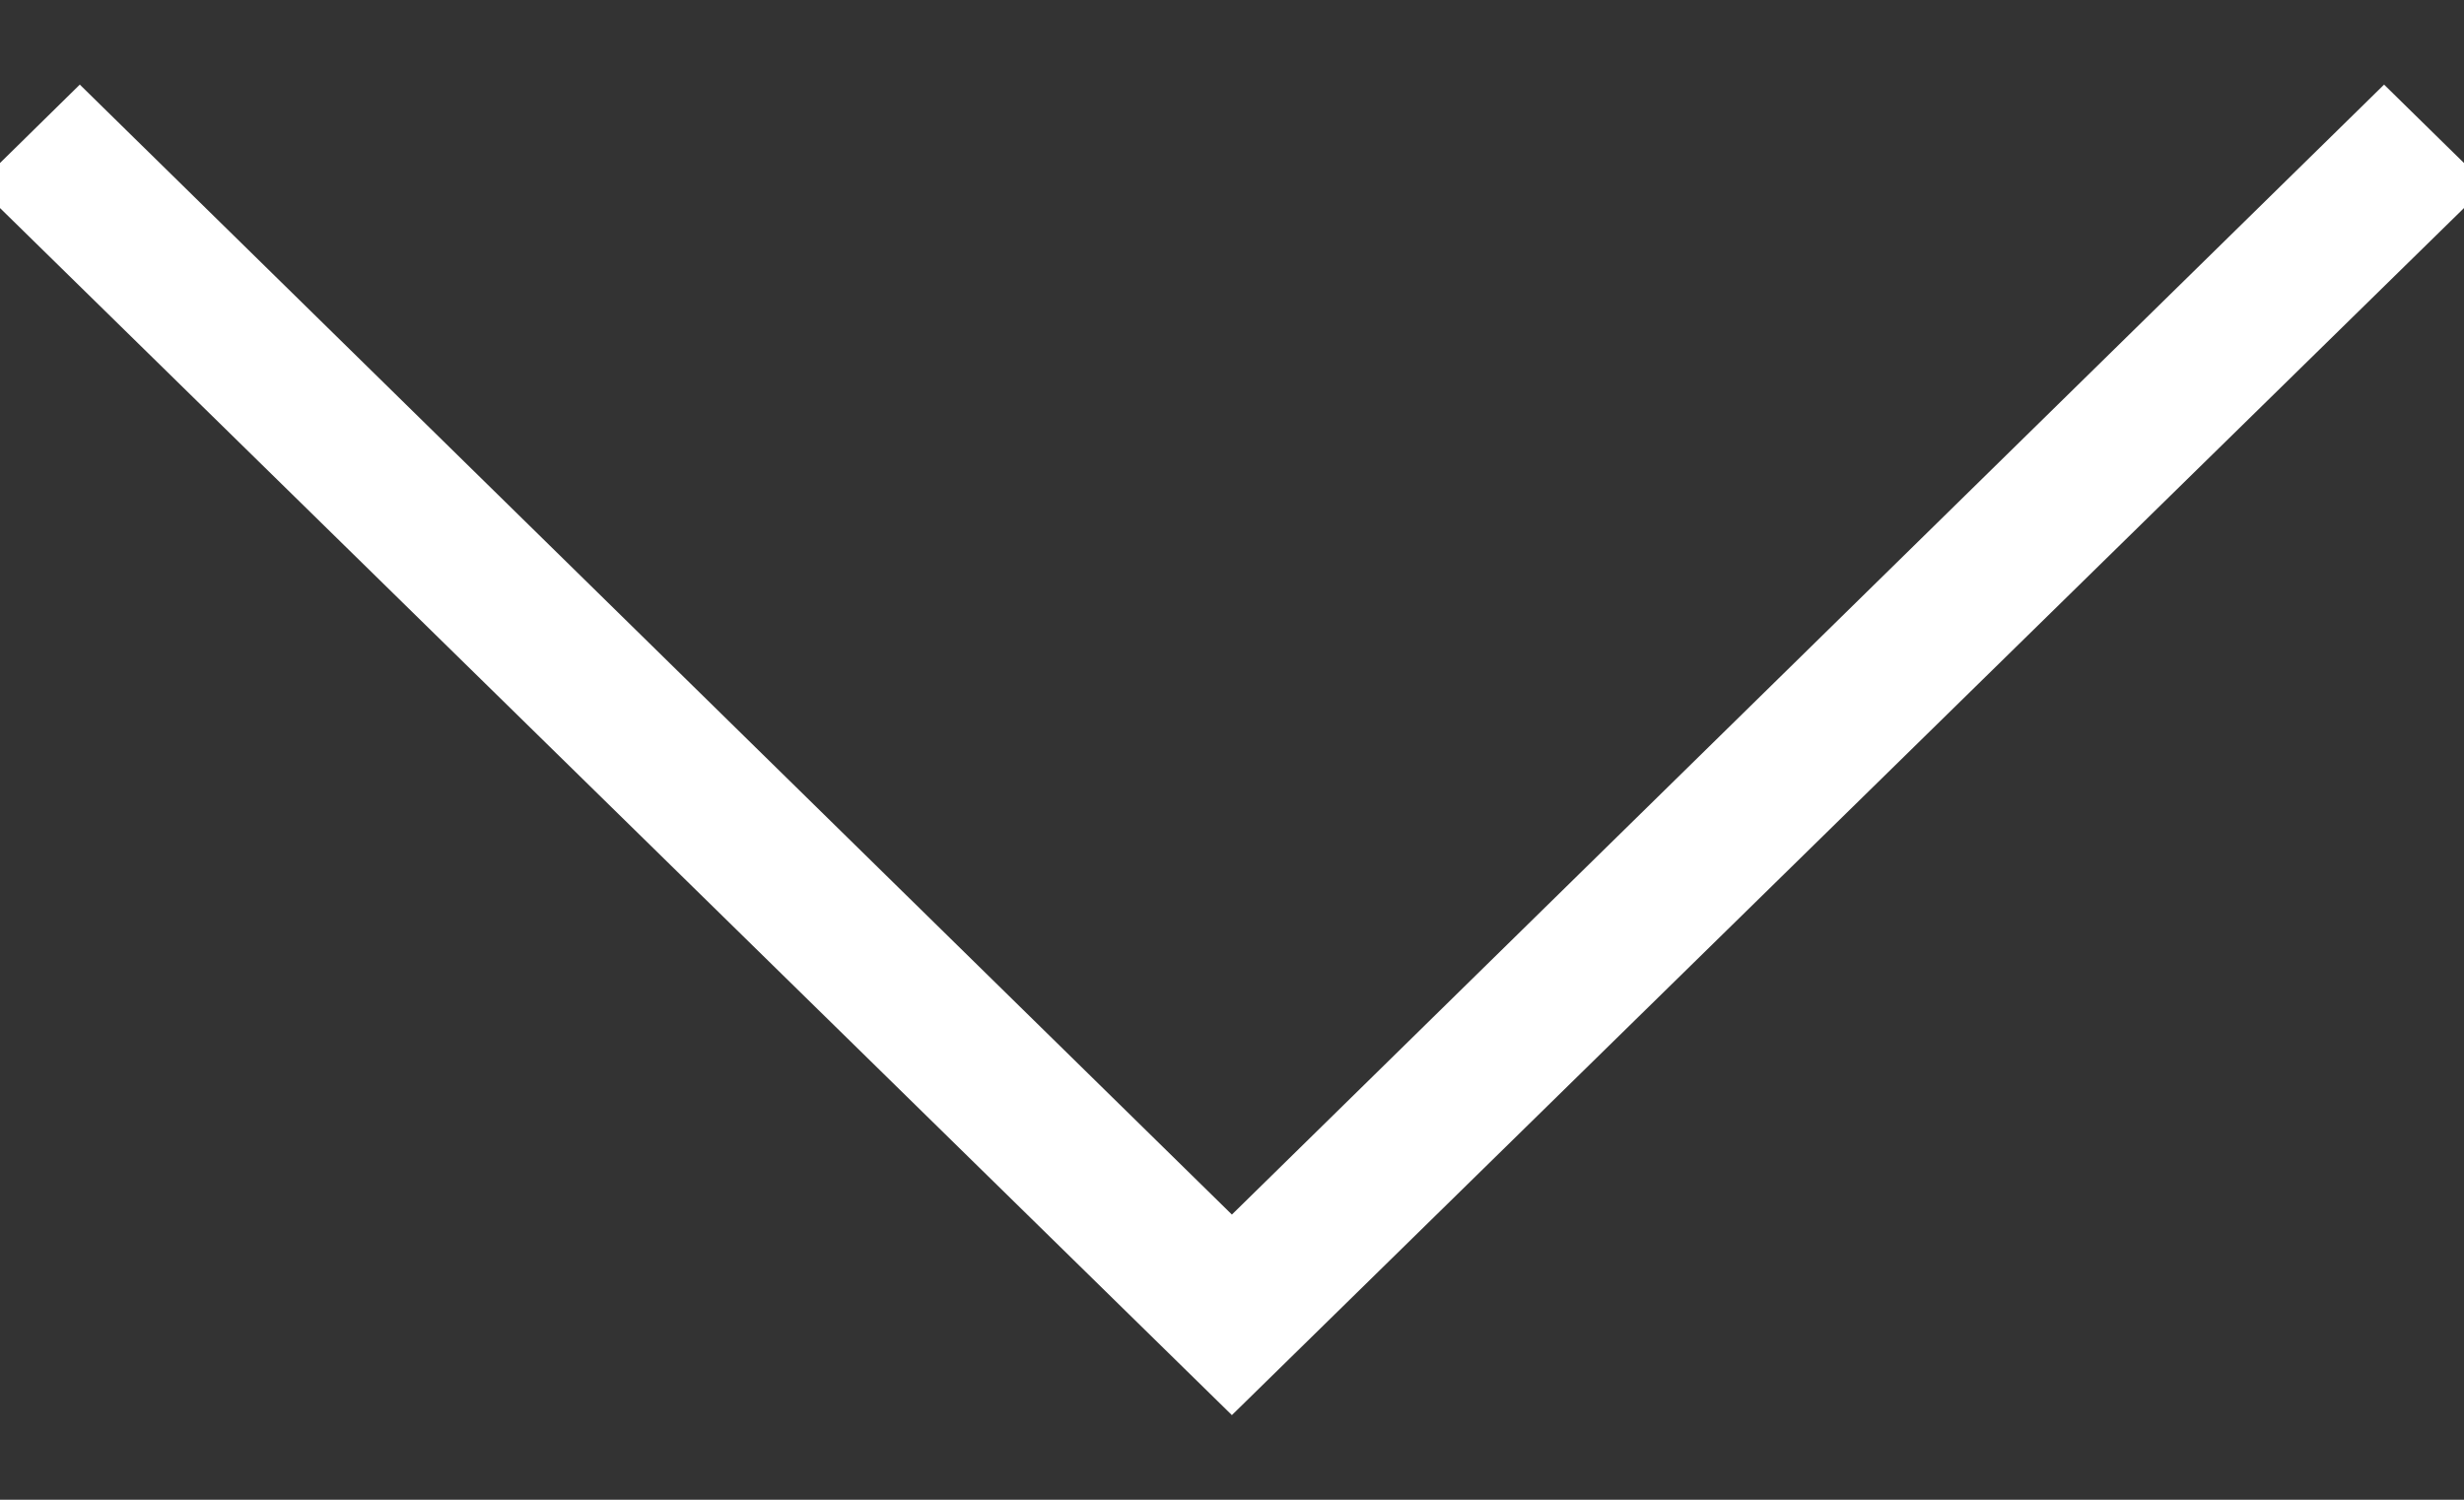 <?xml version="1.0" encoding="UTF-8"?>
<svg width="23px" height="14px" viewBox="0 0 23 14" version="1.1" xmlns="http://www.w3.org/2000/svg" xmlns:xlink="http://www.w3.org/1999/xlink">
    <rect x="0" y="0" width="23" height="14" fill="#333333" stroke="none"/>
    <title>arrow-2x-down-up-grey</title>
    <g id="arrow-2x-down-up-grey" stroke="none" stroke-width="1" fill="none" fill-rule="evenodd">
        <polygon id="Fill-1-Copy" stroke="#ffffff" stroke-width="0.3" fill="#ffffff" transform="translate(11.5, 7) rotate(-360) translate(-11.5, -7) " points="22.254 1 11.499 11.548 0.745 1 -1.77635684e-15 1.732 11.499 13 23 1.732"></polygon>
    </g>
</svg>
